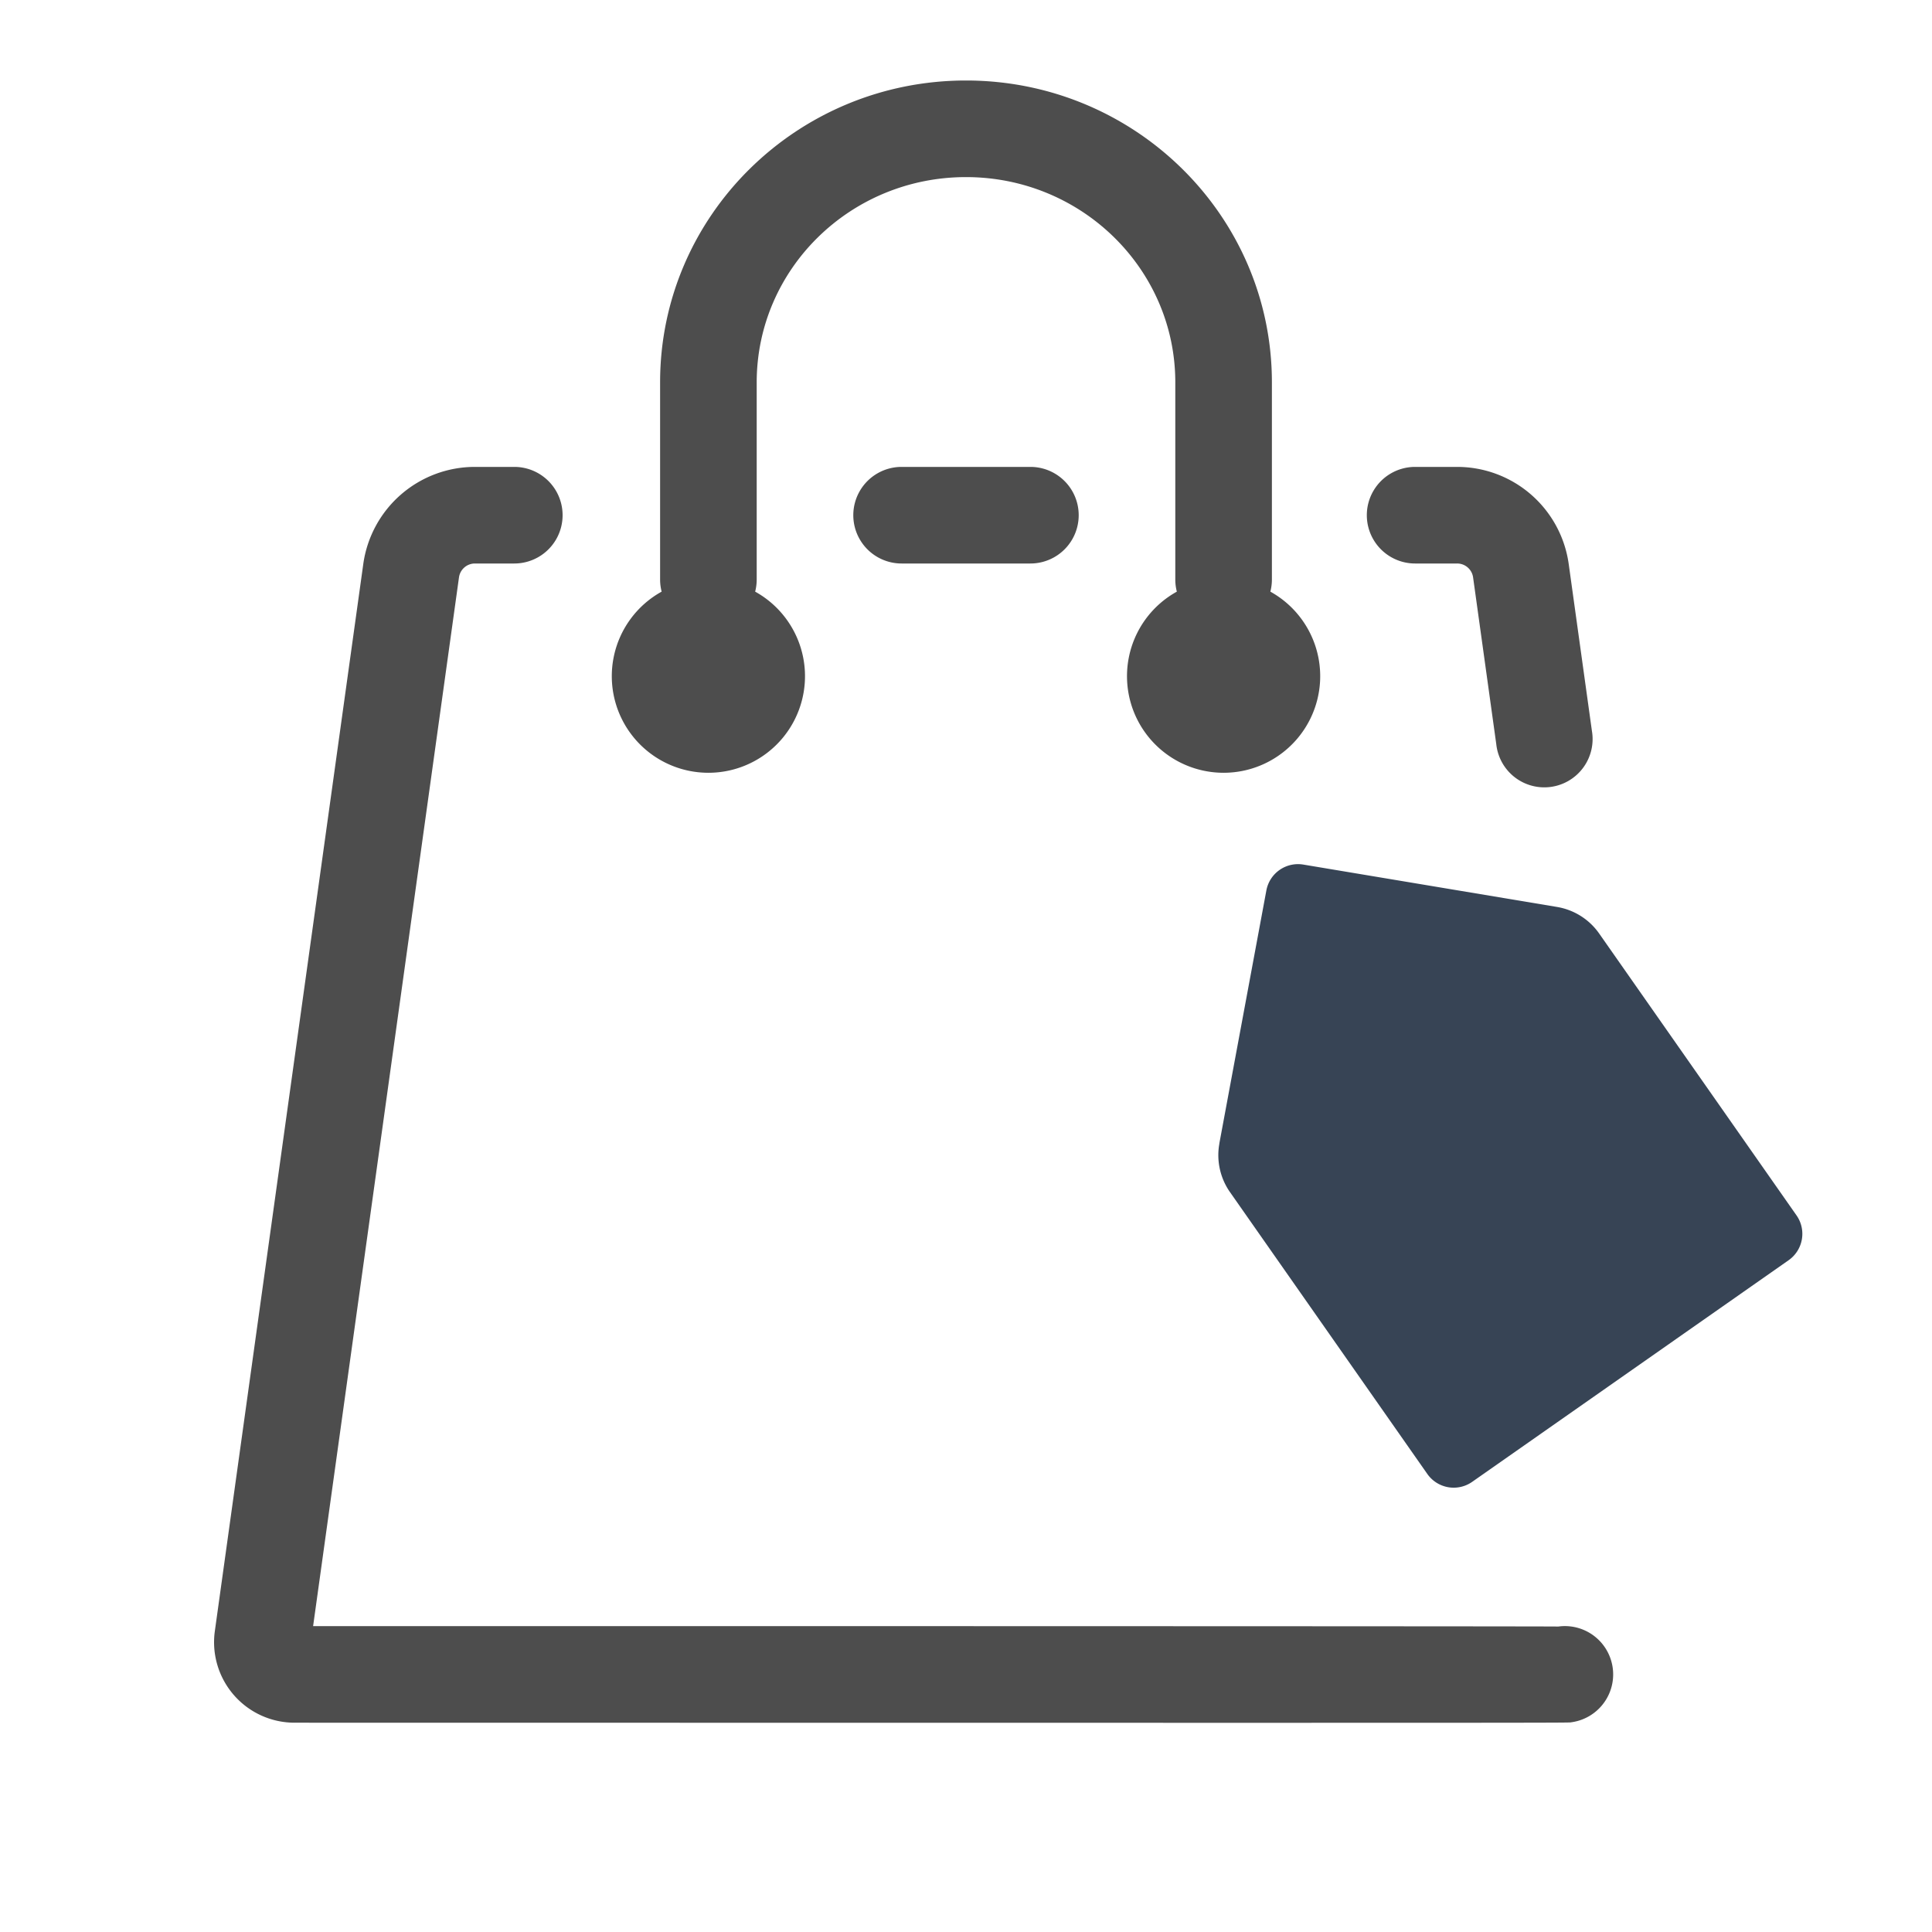 <svg xmlns="http://www.w3.org/2000/svg" width="30" height="30" viewBox="0 0 30 30">
    <g fill="none" fill-rule="evenodd">
        <path fill="#4D4D4D" fill-rule="nonzero" d="M24.196 25.257a.75.75 0 1 1 .206 1.486c-.075.01.704.01-19.828.007a1.25 1.25 0 0 1-1.238-1.422l2.305-16.57A1.75 1.75 0 0 1 7.374 7.25h.612a.75.75 0 1 1 0 1.5h-.612a.25.25 0 0 0-.247.216L4.862 25.25c5.9 0 19.378.001 19.334.007zm-5.922-16.07A.751.751 0 0 1 18.25 9V5.937c0-1.757-1.452-3.187-3.25-3.187s-3.25 1.43-3.25 3.188V9a.751.751 0 0 1-.024.187 1.5 1.5 0 1 1-1.452 0A.751.751 0 0 1 10.25 9V5.937c0-2.591 2.13-4.687 4.75-4.687s4.75 2.096 4.75 4.688V9a.751.751 0 0 1-.024.187 1.5 1.5 0 1 1-1.452 0zm3.7-.437a.75.75 0 1 1 0-1.5h.652a1.75 1.75 0 0 1 1.733 1.509l.36 2.59a.75.75 0 1 1-1.485.206l-.36-2.59a.25.25 0 0 0-.248-.215h-.653zM14 8.75a.75.75 0 1 1 0-1.5h2a.75.75 0 1 1 0 1.5h-2z"/>
        <path fill="#374455" d="M18.934 17.755l.73-3.928a.5.5 0 0 1 .573-.402l3.94.658a1 1 0 0 1 .655.413l3.064 4.376a.5.5 0 0 1-.123.697L22.86 23.01a.5.5 0 0 1-.697-.123l-3.064-4.376a1 1 0 0 1-.164-.756z"/>
    </g>
</svg>
